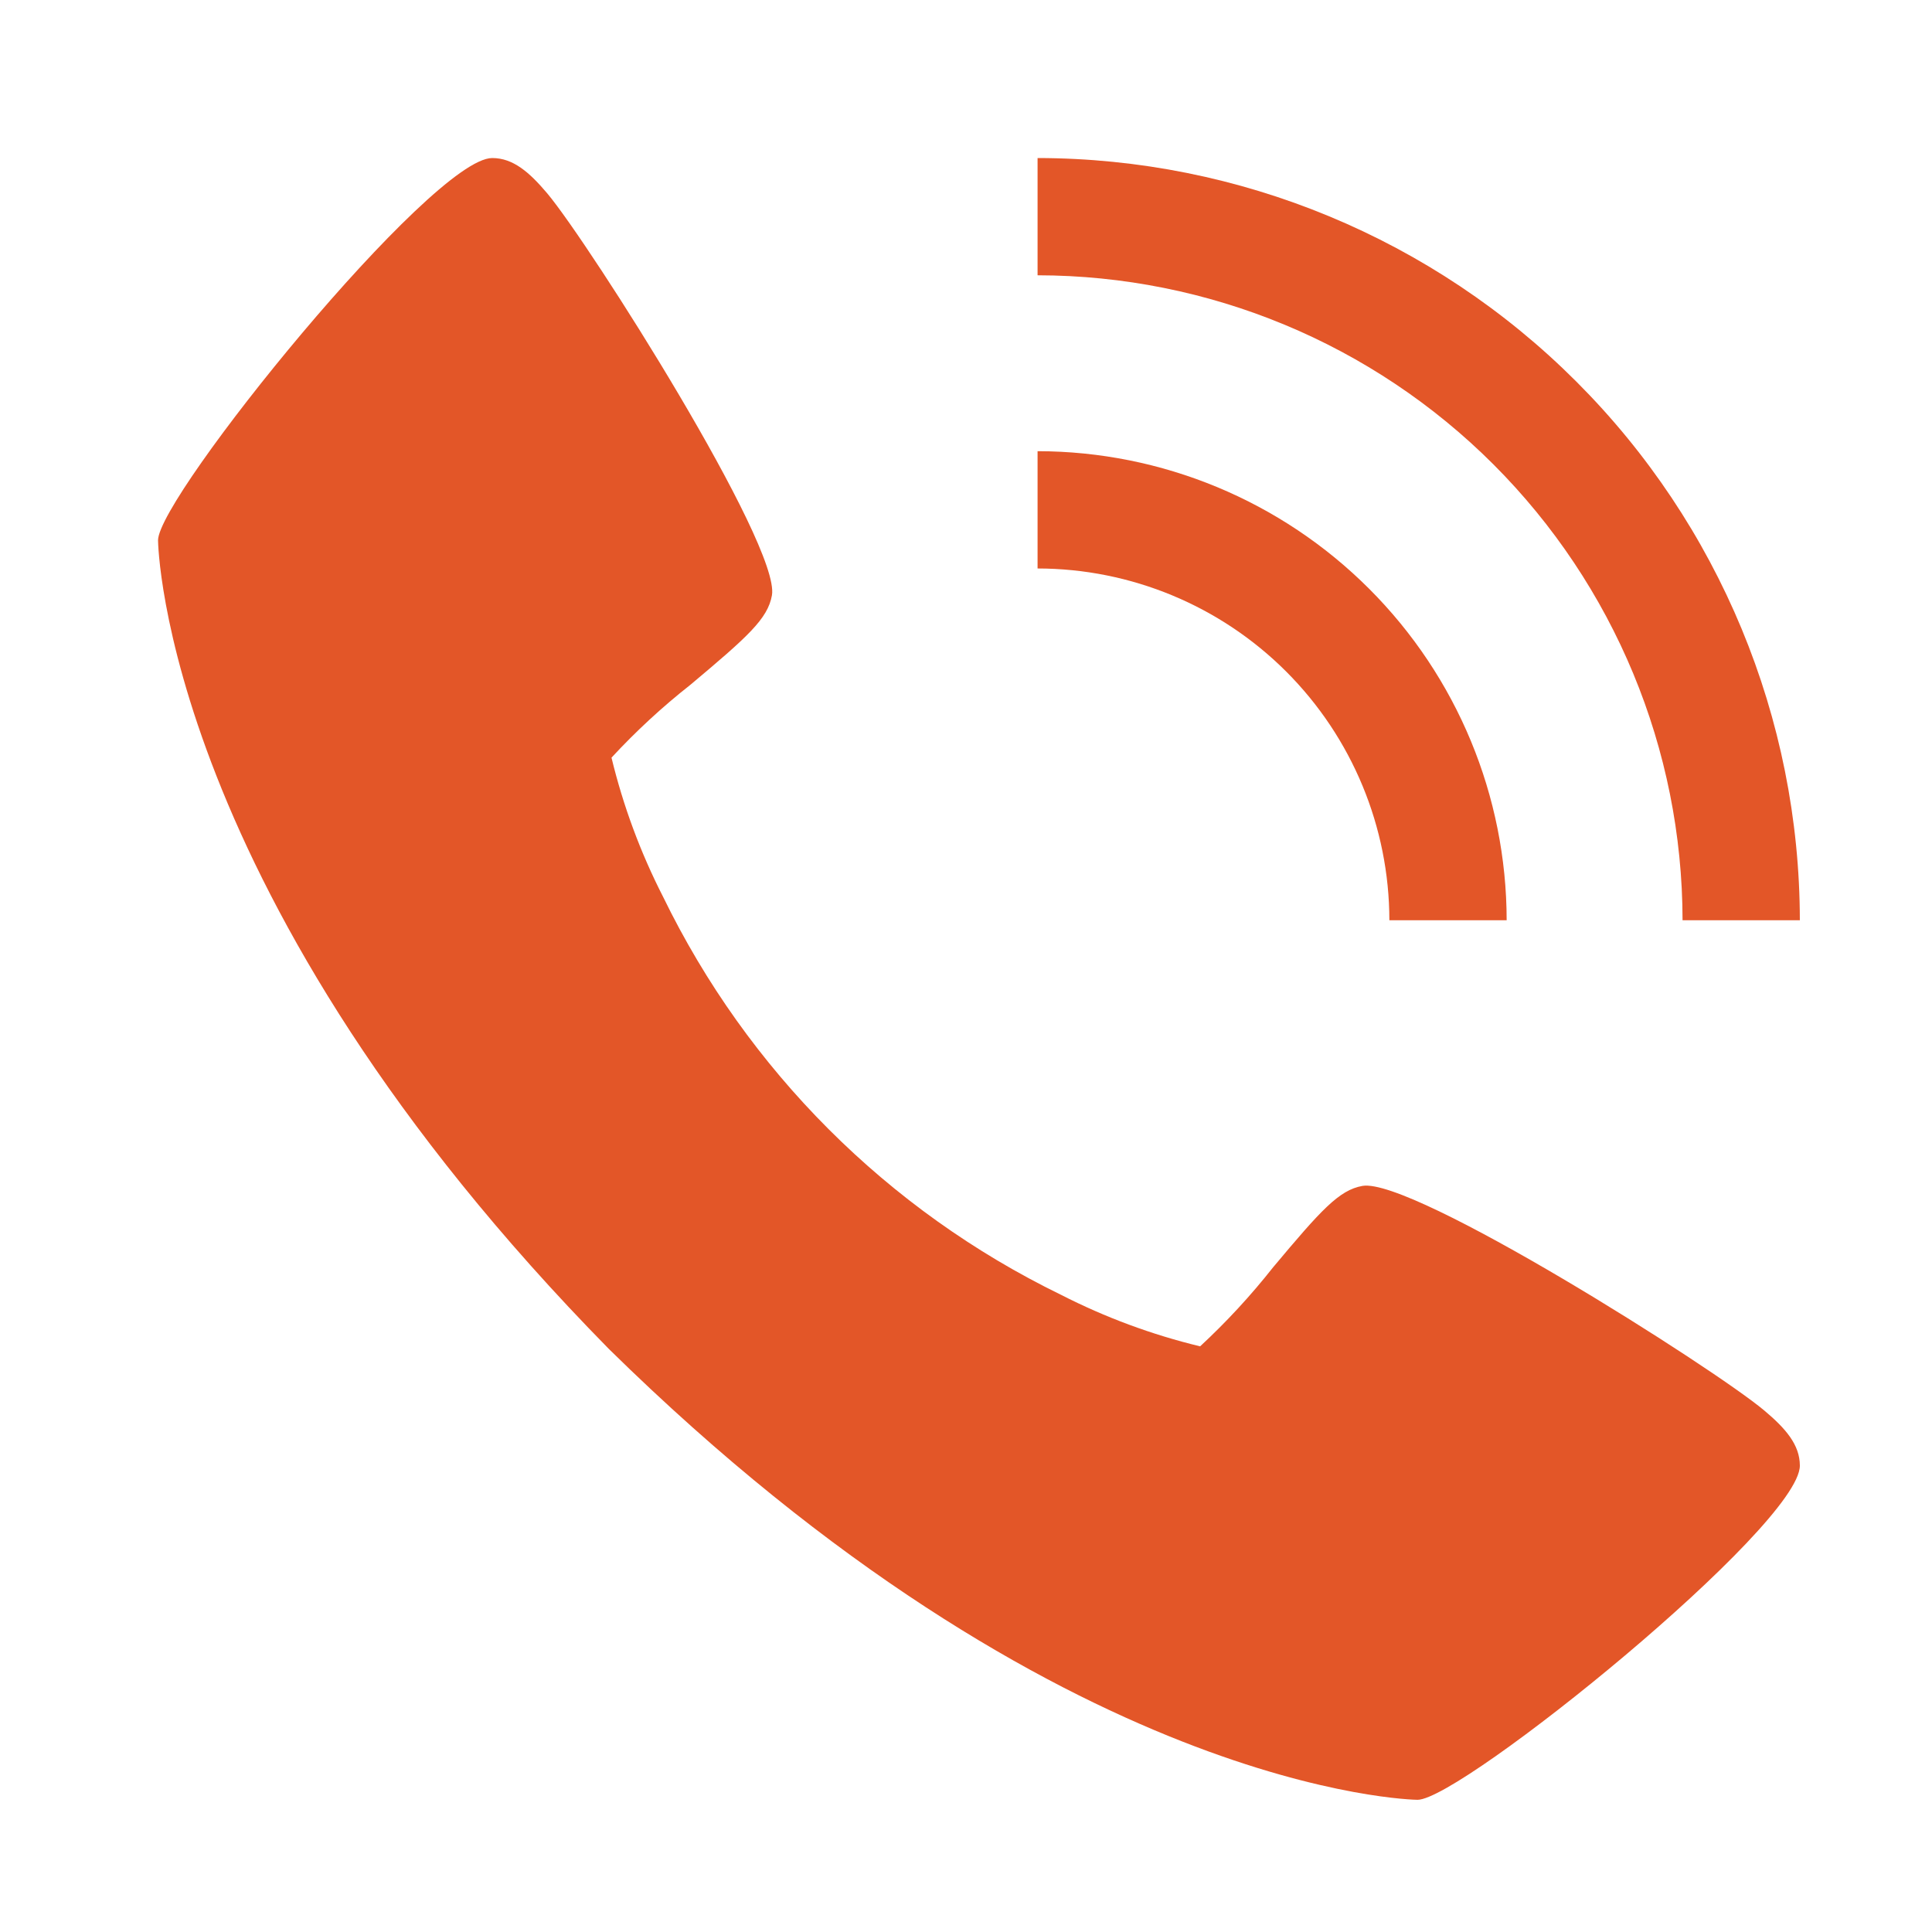 <svg width="45" height="45" viewBox="0 0 45 45" fill="none" xmlns="http://www.w3.org/2000/svg">
<path d="M41.093 32.853C39.899 31.852 32.898 27.419 31.734 27.622C31.188 27.719 30.77 28.185 29.652 29.519C29.134 30.176 28.566 30.791 27.953 31.359C26.828 31.087 25.74 30.684 24.71 30.157C20.672 28.191 17.41 24.928 15.445 20.889C14.918 19.859 14.515 18.771 14.243 17.647C14.811 17.033 15.426 16.465 16.083 15.948C17.416 14.829 17.883 14.414 17.98 13.865C18.183 12.699 13.746 5.7 12.749 4.507C12.331 4.012 11.952 3.681 11.465 3.681C10.056 3.681 3.681 11.564 3.681 12.585C3.681 12.668 3.817 20.875 14.182 31.42C24.727 41.785 32.934 41.921 33.017 41.921C34.038 41.921 41.922 35.546 41.922 34.137C41.922 33.651 41.59 33.271 41.093 32.853Z" fill="#E35628"/>
<path d="M32.361 21.435H35.093C35.09 18.538 33.938 15.761 31.889 13.713C29.841 11.665 27.064 10.512 24.167 10.509V13.241C26.34 13.243 28.423 14.107 29.959 15.643C31.495 17.18 32.359 19.263 32.361 21.435Z" fill="#E35628"/>
<path d="M39.19 21.435H41.922C41.916 16.728 40.044 12.215 36.715 8.887C33.387 5.558 28.874 3.686 24.167 3.681V6.412C28.15 6.417 31.968 8.001 34.785 10.817C37.601 13.634 39.185 17.452 39.19 21.435Z" fill="#E35628"/>
</svg>

